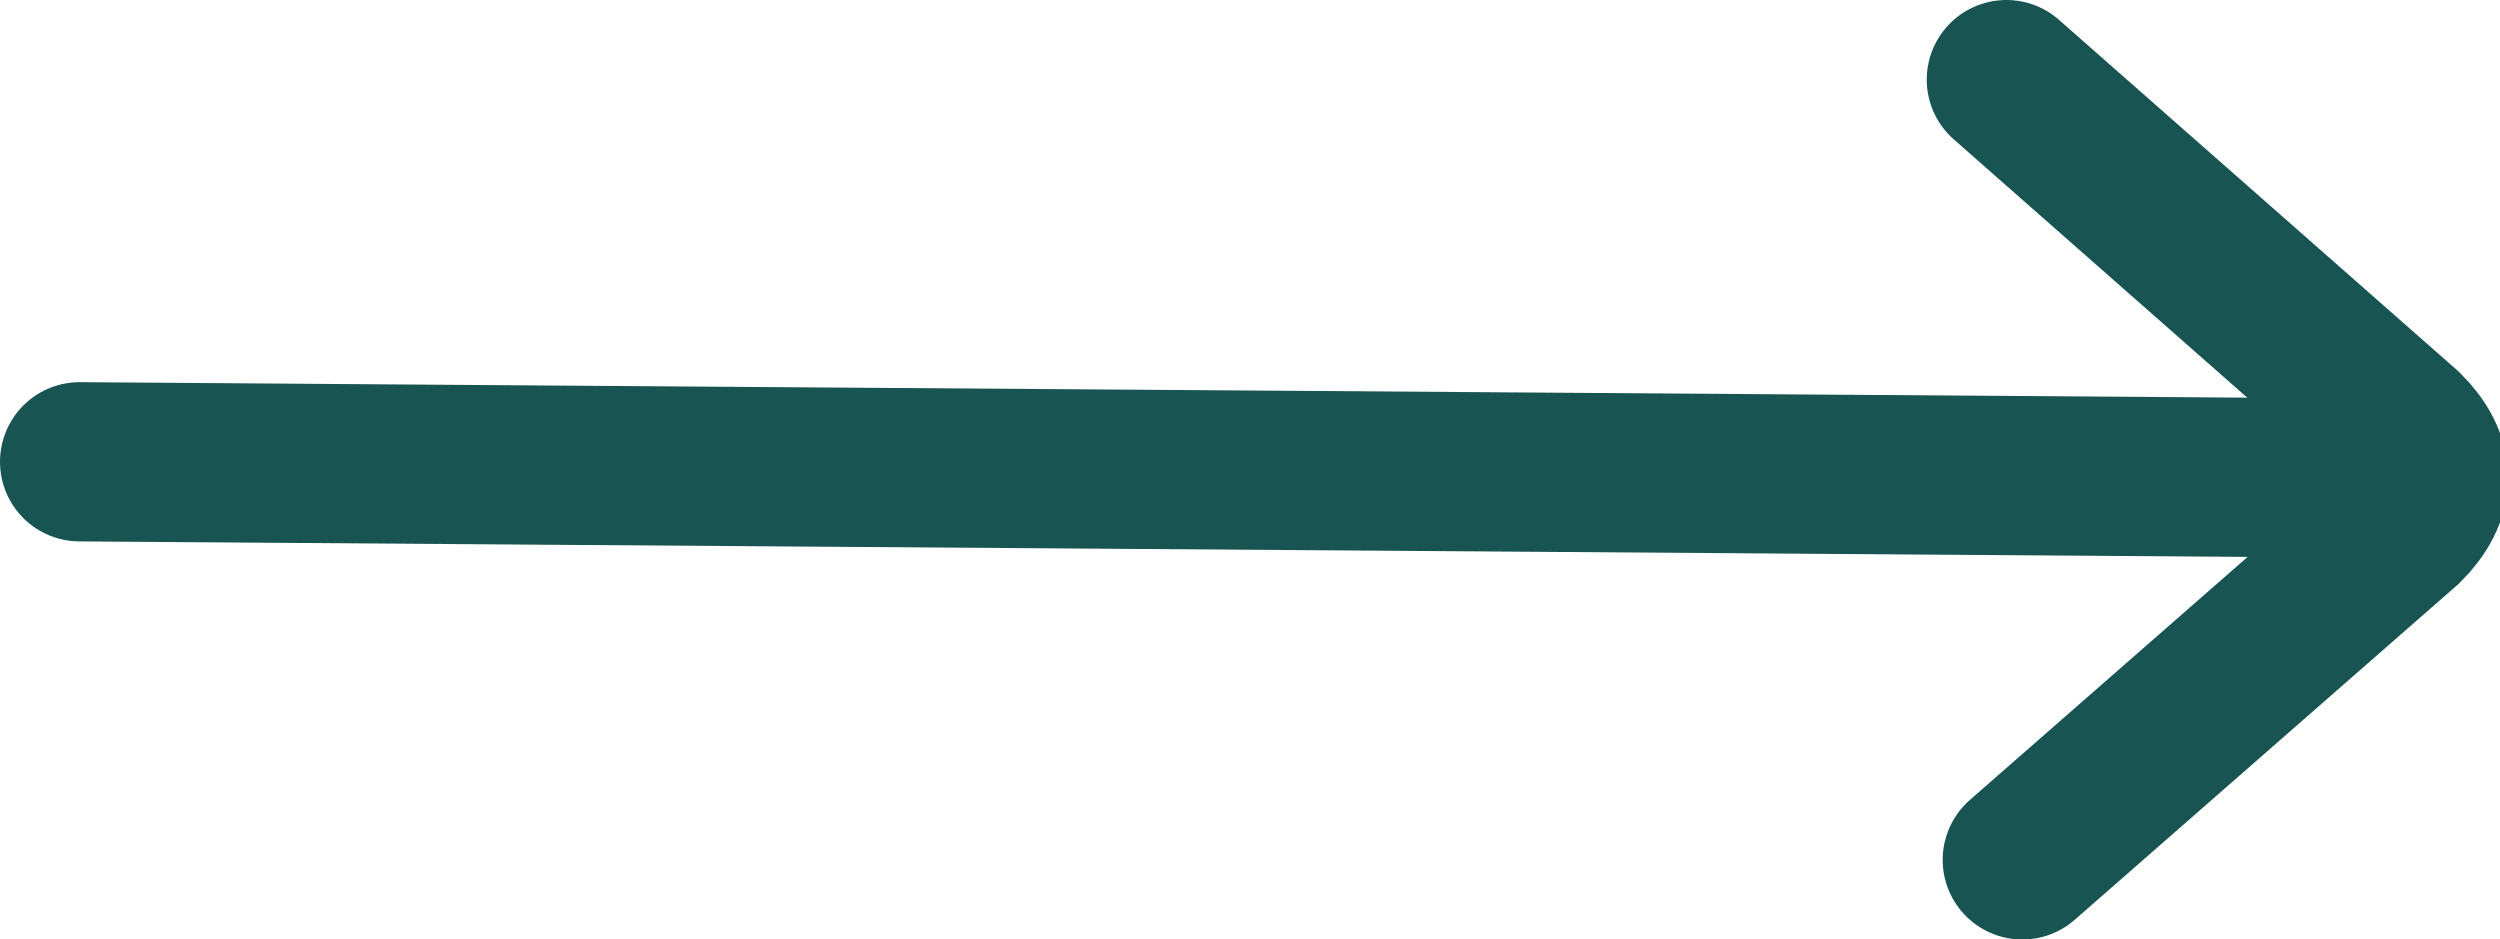 <?xml version="1.0" encoding="UTF-8"?>
<svg id="Layer_2" xmlns="http://www.w3.org/2000/svg" viewBox="0 0 15.7 5.9">
  <defs>
    <style>
      .cls-1 {
        fill: none;
        stroke: #175452;
        stroke-linecap: round;
        stroke-miterlimit: 10;
      }
    </style>
  </defs>
  <g id="Layer_1-2" data-name="Layer_1">
    <g>
      <line class="cls-1" x1=".5" y1="2.9" x2="14.5" y2="3"/>
      <path class="cls-1" d="M12.7,5.4l2.4-2.1c.2-.2.2-.4,0-.6l-2.5-2.2"/>
    </g>
  </g>
</svg>